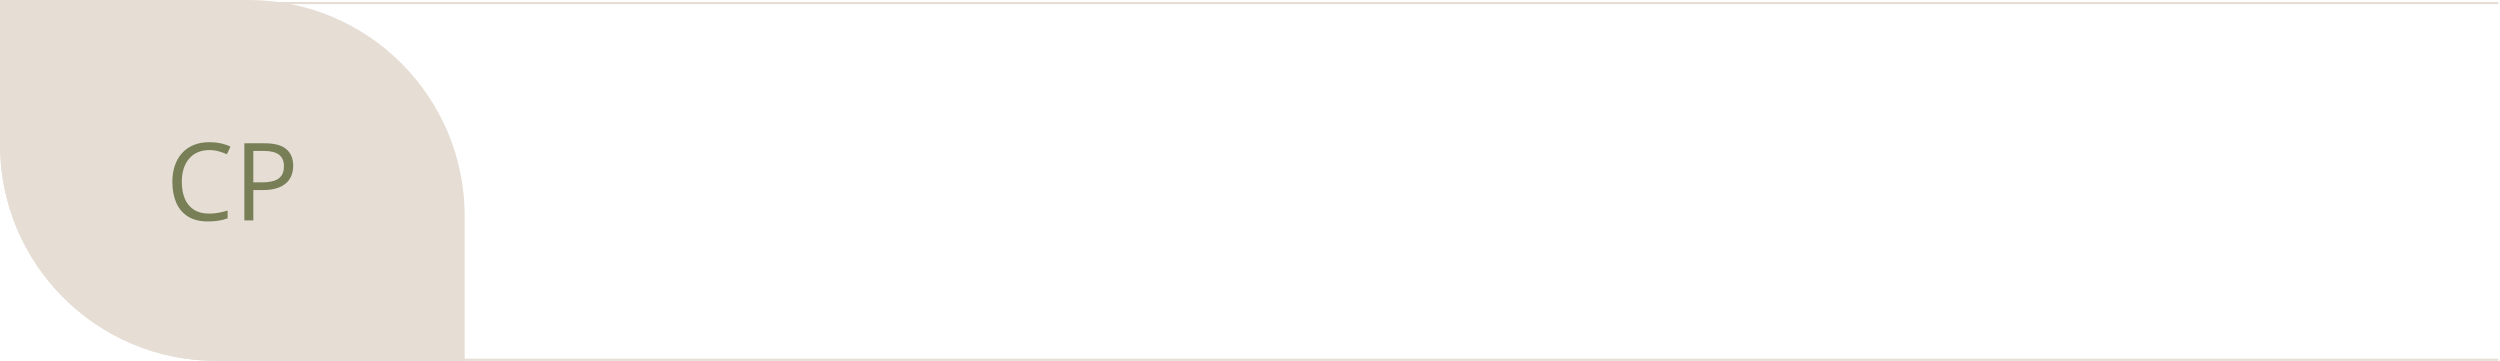 <?xml version="1.0" encoding="UTF-8"?> <svg xmlns="http://www.w3.org/2000/svg" width="1157" height="167" viewBox="0 0 1157 167" fill="none"><path d="M0 0H115.056C170.285 0 215.056 44.772 215.056 100V167H100C44.772 167 0 122.228 0 67V0Z" fill="#E6DED5"></path><path fill-rule="evenodd" clip-rule="evenodd" d="M1156.28 0.923H1.046H0.046V1.923V67C0.046 122.228 44.818 167 100.046 167H1156.28V166H100.046C45.37 166 1.046 121.676 1.046 67V1.923H1156.28V0.923Z" fill="#E6DED5"></path><path d="M96.856 69.456C94.886 69.456 93.112 69.798 91.533 70.481C89.971 71.149 88.636 72.125 87.529 73.411C86.439 74.681 85.601 76.219 85.015 78.025C84.429 79.832 84.136 81.867 84.136 84.129C84.136 87.124 84.6 89.728 85.527 91.941C86.471 94.139 87.871 95.84 89.727 97.044C91.598 98.248 93.934 98.851 96.733 98.851C98.329 98.851 99.826 98.72 101.226 98.46C102.642 98.183 104.017 97.841 105.352 97.435V101.048C104.049 101.536 102.682 101.894 101.25 102.122C99.818 102.366 98.117 102.488 96.147 102.488C92.518 102.488 89.482 101.74 87.041 100.242C84.616 98.728 82.793 96.596 81.572 93.846C80.368 91.095 79.766 87.848 79.766 84.105C79.766 81.403 80.14 78.937 80.889 76.707C81.654 74.461 82.76 72.524 84.209 70.897C85.674 69.269 87.464 68.016 89.58 67.137C91.712 66.242 94.154 65.794 96.904 65.794C98.711 65.794 100.452 65.973 102.129 66.331C103.805 66.689 105.319 67.202 106.67 67.869L105.01 71.385C103.87 70.864 102.617 70.416 101.25 70.042C99.899 69.651 98.434 69.456 96.856 69.456ZM122.417 66.307C127.023 66.307 130.384 67.21 132.5 69.017C134.632 70.807 135.698 73.379 135.698 76.731C135.698 78.245 135.446 79.686 134.941 81.053C134.453 82.404 133.656 83.6 132.549 84.642C131.442 85.667 129.985 86.481 128.179 87.083C126.388 87.669 124.191 87.962 121.587 87.962H117.241V102H113.091V66.307H122.417ZM122.026 69.847H117.241V84.397H121.123C123.402 84.397 125.298 84.153 126.812 83.665C128.341 83.177 129.489 82.387 130.254 81.297C131.019 80.19 131.401 78.725 131.401 76.902C131.401 74.526 130.645 72.76 129.131 71.605C127.617 70.433 125.249 69.847 122.026 69.847Z" fill="#787F57"></path></svg> 